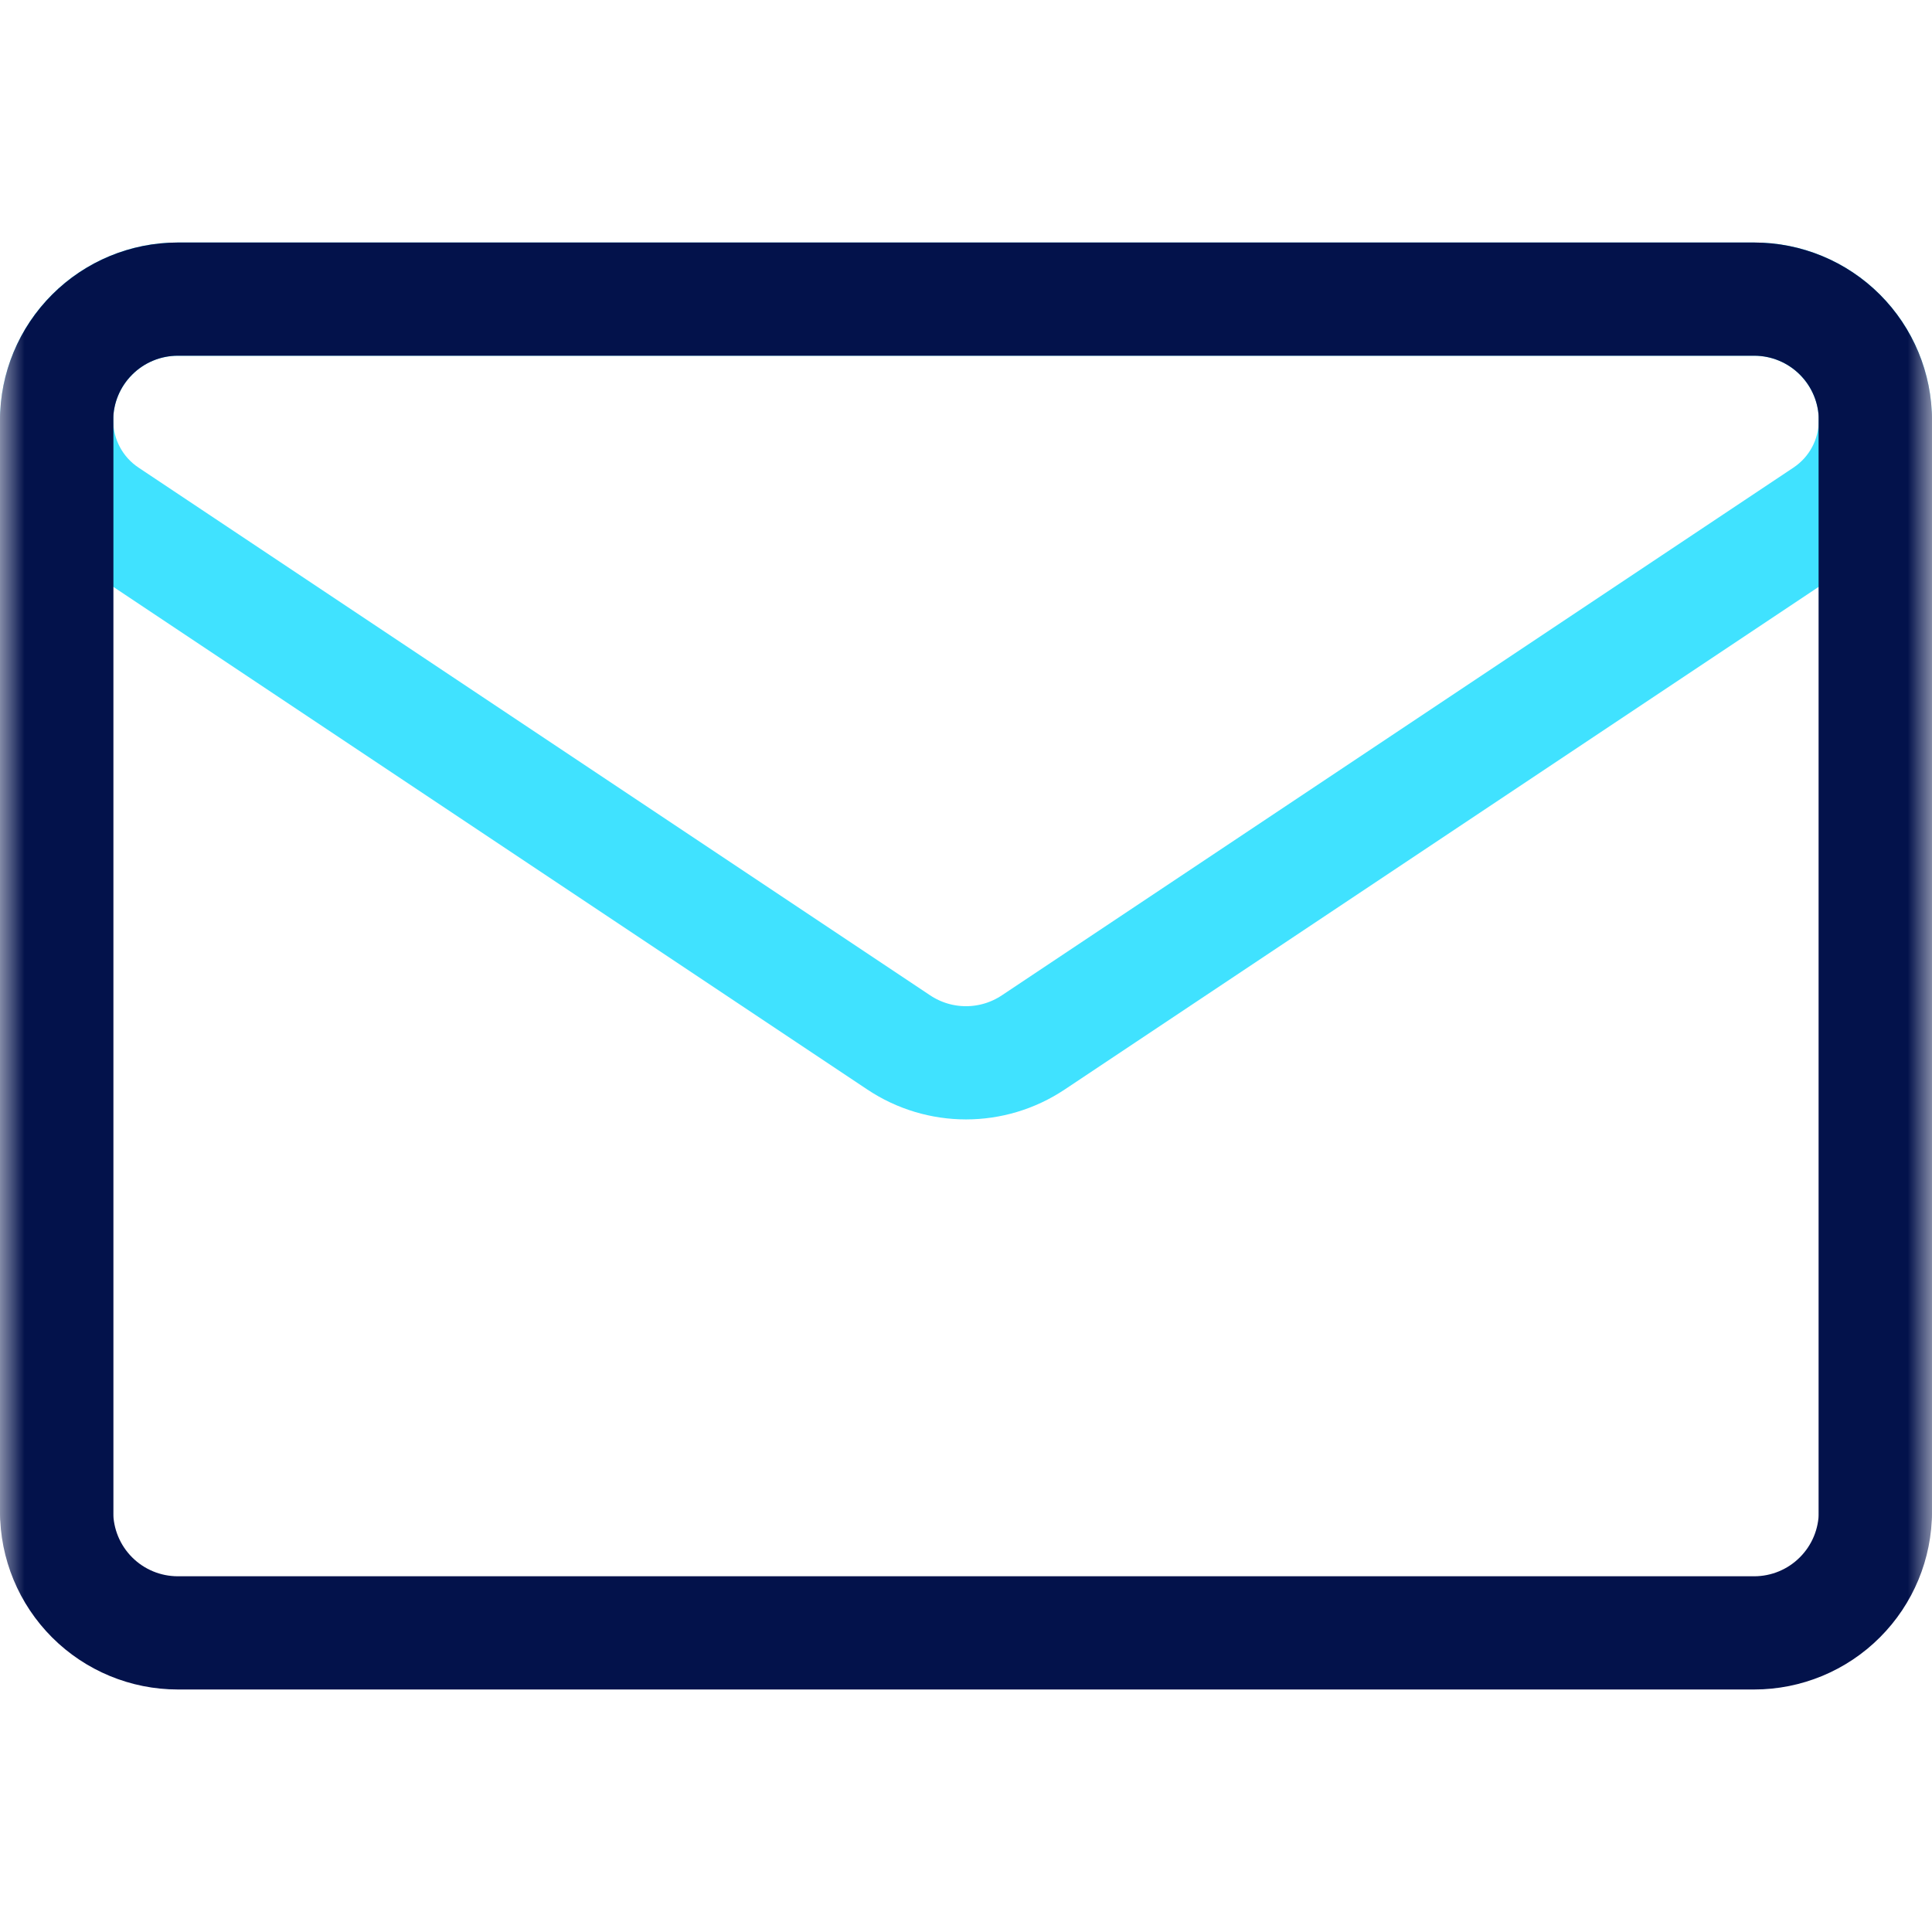 <svg width="40" height="40" viewBox="0 0 40 40" fill="none" xmlns="http://www.w3.org/2000/svg">
<g clip-path="url(#clip0_3052_2714)">
<mask id="mask0_3052_2714" style="mask-type:luminance" maskUnits="userSpaceOnUse" x="0" y="0" width="40" height="40">
<path d="M0 3.8147e-06H40V40H0V3.8147e-06Z" fill="white"/>
</mask>
<g mask="url(#mask0_3052_2714)">
<path d="M2.216 10.655C1.564 10.22 1.172 9.488 1.172 8.704V8.702C1.172 7.316 2.295 6.193 3.681 6.193H36.319C37.705 6.193 38.828 7.316 38.828 8.702V8.703V8.704C38.828 9.488 38.436 10.22 37.784 10.655C34.599 12.778 25.001 19.176 21.393 21.582C20.549 22.145 19.451 22.145 18.607 21.582C14.999 19.176 5.401 12.778 2.216 10.655Z" stroke="#40E2FF" stroke-width="2.344" stroke-miterlimit="10" stroke-linecap="round" stroke-linejoin="round"/>
<path d="M1.172 8.703V31.297C1.172 31.963 1.436 32.601 1.907 33.072C2.378 33.543 3.016 33.807 3.682 33.807H36.318C36.983 33.807 37.622 33.543 38.092 33.072C38.564 32.601 38.828 31.963 38.828 31.297V8.703" stroke="#03124B" stroke-width="2.344" stroke-miterlimit="10" stroke-linecap="round" stroke-linejoin="round"/>
<path d="M38.828 31.297L38.828 8.703C38.828 8.037 38.564 7.399 38.093 6.928C37.622 6.457 36.984 6.193 36.318 6.193L3.682 6.193C3.017 6.193 2.378 6.457 1.908 6.928C1.436 7.399 1.172 8.037 1.172 8.703L1.172 31.297" stroke="#03124B" stroke-width="2.344" stroke-miterlimit="10" stroke-linecap="round" stroke-linejoin="round"/>
</g>
</g>
<defs>
<clipPath id="clip0_3052_2714">
<rect width="40" height="40" fill="white"/>
</clipPath>
</defs>
</svg>
